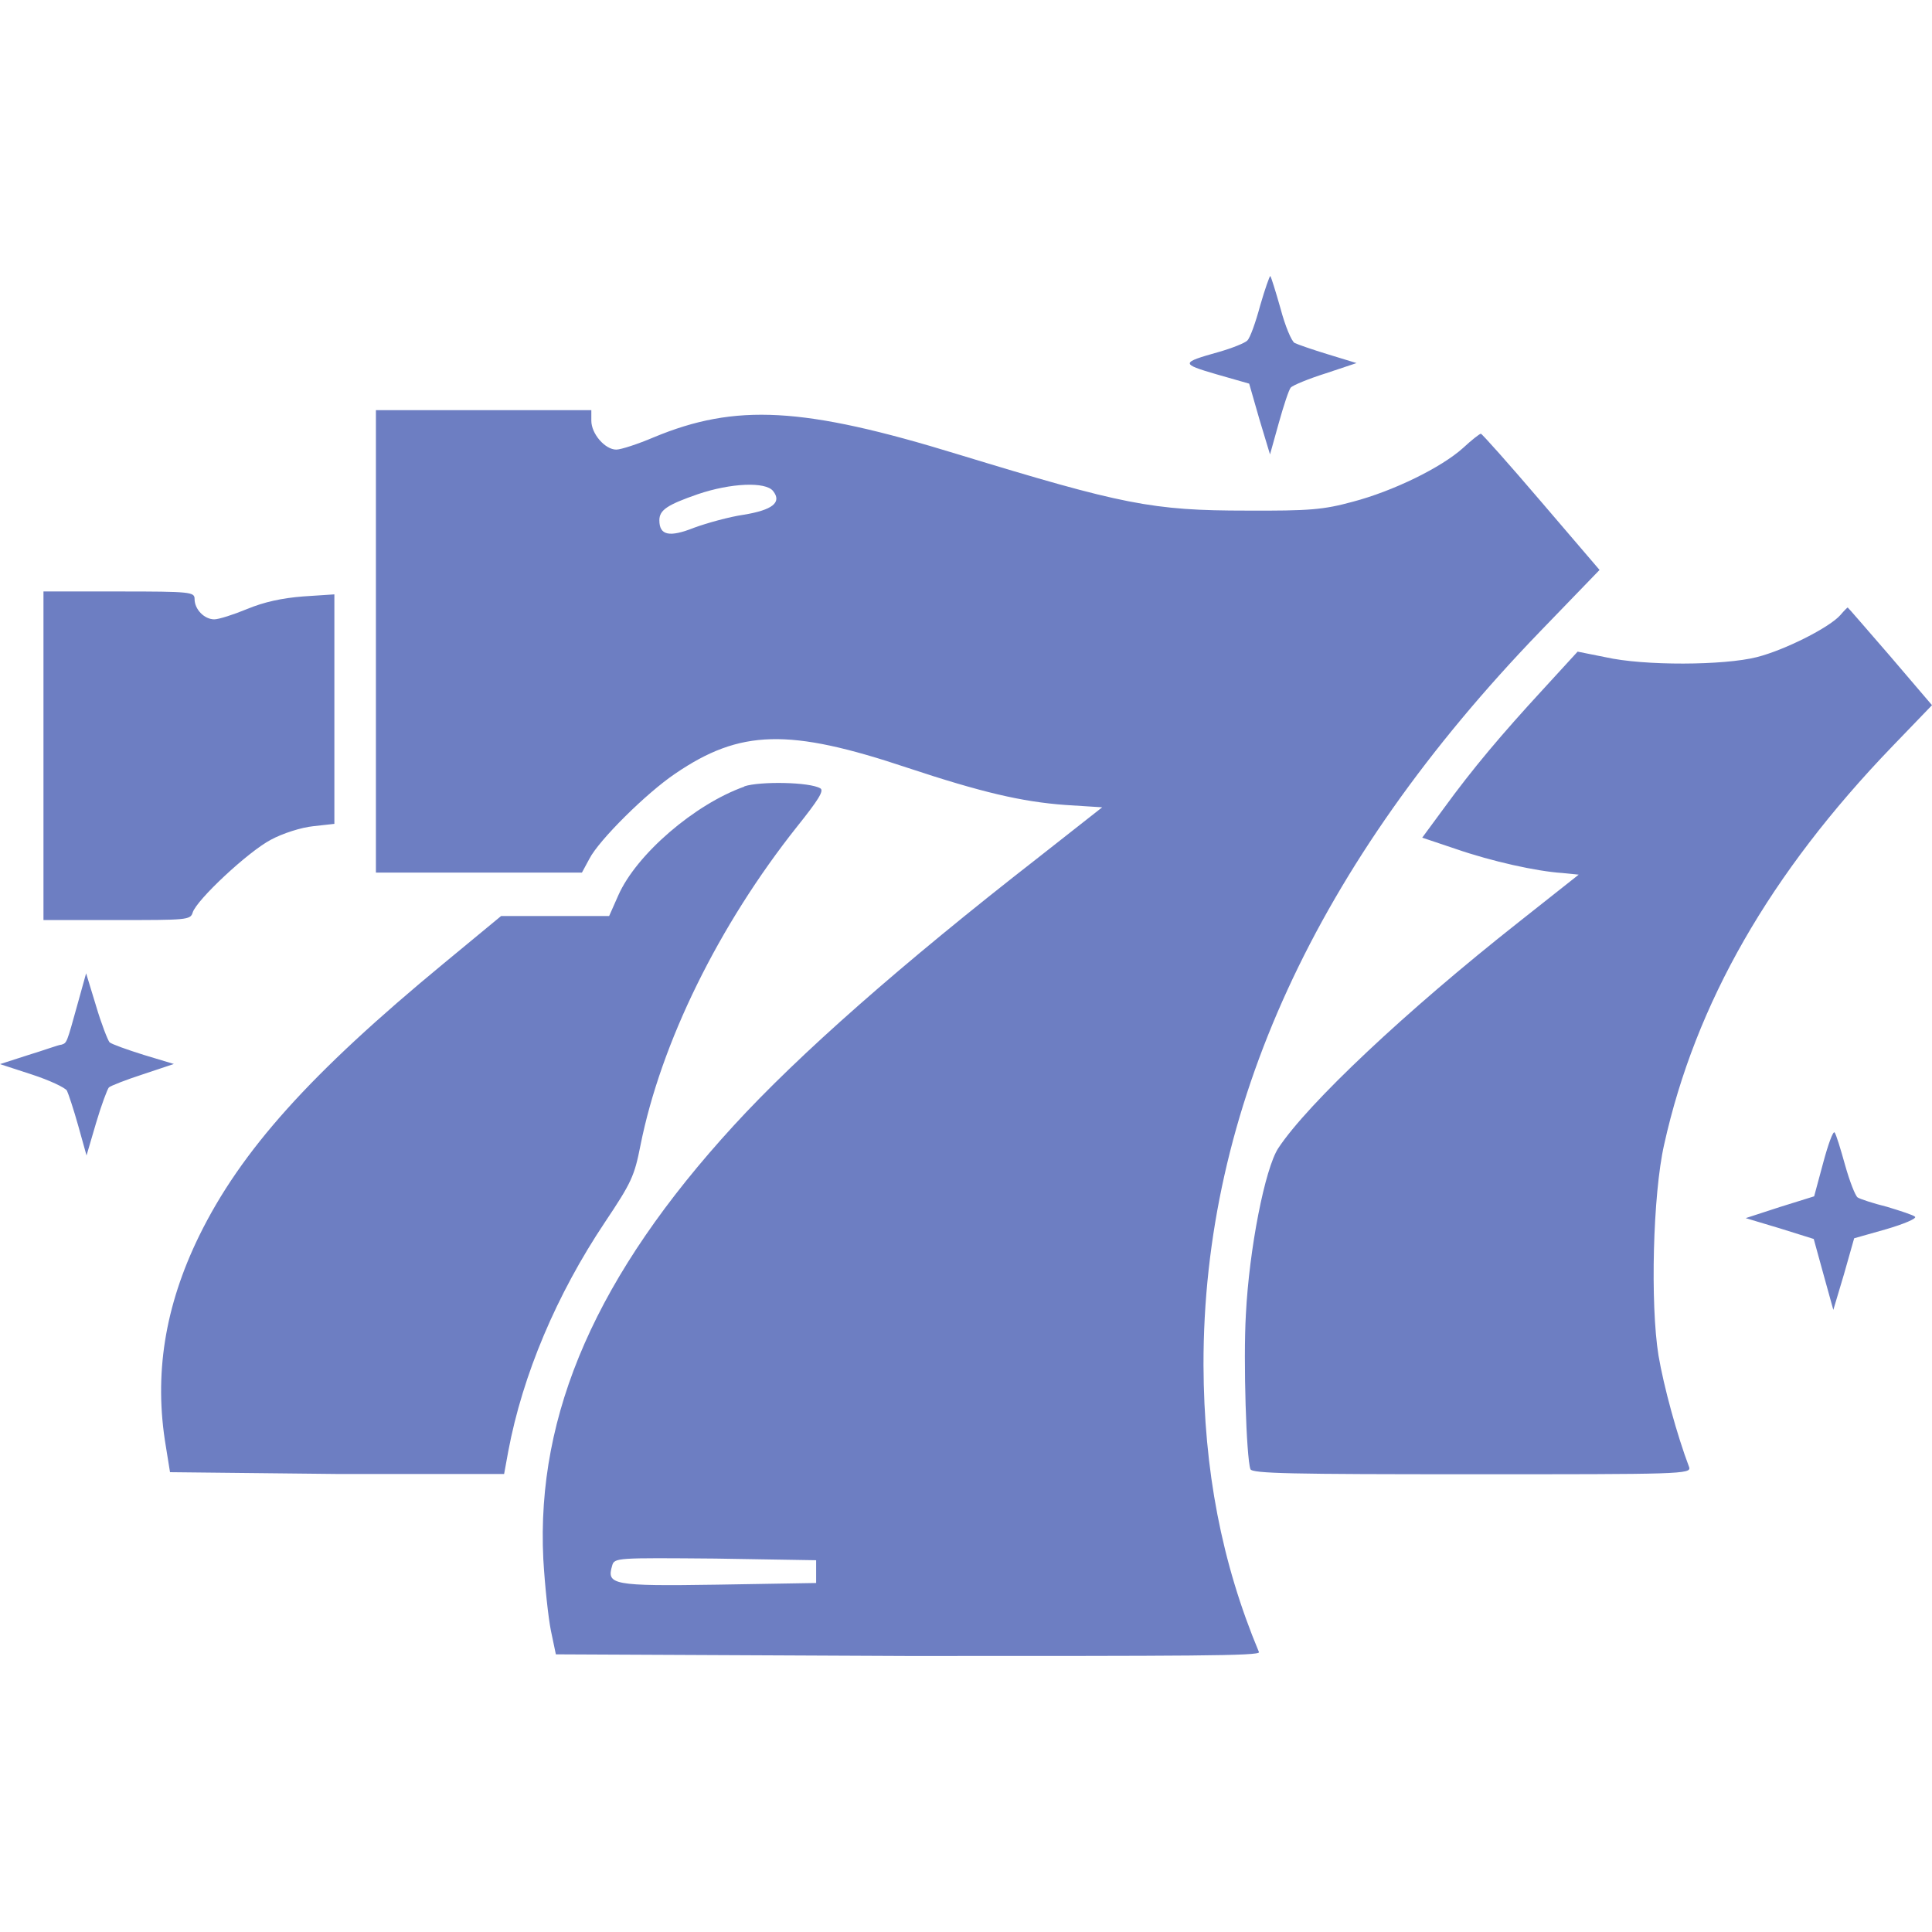 <svg width="14" height="14" viewBox="0 0 14 14" fill="none" xmlns="http://www.w3.org/2000/svg">
<path d="M13.211 8.428L13.146 8.669L12.899 8.746L12.65 8.827L12.897 8.901L13.143 8.978L13.214 9.236L13.285 9.492L13.362 9.234L13.436 8.973L13.669 8.907C13.795 8.87 13.891 8.83 13.877 8.817C13.866 8.805 13.773 8.775 13.674 8.745C13.573 8.72 13.477 8.688 13.461 8.677C13.444 8.665 13.403 8.56 13.37 8.442C13.338 8.327 13.305 8.218 13.294 8.206C13.283 8.194 13.247 8.293 13.211 8.428ZM0.564 7.269C0.482 7.565 0.485 7.556 0.446 7.57C0.427 7.57 0.318 7.611 0.205 7.645L0 7.711L0.23 7.786C0.359 7.828 0.471 7.881 0.485 7.903C0.496 7.926 0.534 8.04 0.567 8.158L0.627 8.373L0.696 8.138C0.734 8.009 0.778 7.892 0.789 7.88C0.802 7.868 0.912 7.825 1.035 7.785L1.26 7.71L1.041 7.644C0.92 7.606 0.811 7.567 0.794 7.553C0.781 7.538 0.734 7.418 0.696 7.289L0.624 7.053L0.564 7.269ZM5.394 5.7C5.035 5.827 4.611 6.191 4.48 6.489L4.414 6.638H4.022H3.631L3.217 6.98C2.251 7.777 1.747 8.336 1.443 8.956C1.194 9.466 1.114 9.963 1.202 10.482L1.232 10.668L2.442 10.681H3.653L3.683 10.517C3.787 9.963 4.033 9.381 4.384 8.856C4.576 8.569 4.597 8.523 4.641 8.3C4.789 7.557 5.208 6.705 5.775 5.991C5.931 5.796 5.972 5.73 5.945 5.713C5.868 5.666 5.506 5.661 5.394 5.698L5.394 5.7ZM13.337 4.456C13.258 4.547 12.932 4.711 12.73 4.762C12.494 4.822 11.914 4.826 11.632 4.762L11.432 4.722L11.18 4.997C10.879 5.324 10.673 5.568 10.462 5.858L10.306 6.07L10.547 6.151C10.813 6.243 11.136 6.314 11.32 6.326L11.44 6.338L11.005 6.682C10.186 7.328 9.477 7.996 9.263 8.32C9.167 8.466 9.052 9.048 9.028 9.527C9.009 9.86 9.031 10.56 9.061 10.646C9.072 10.678 9.359 10.683 10.668 10.683C12.171 10.683 12.259 10.683 12.24 10.631C12.152 10.399 12.056 10.046 12.018 9.822C11.958 9.45 11.977 8.655 12.059 8.294C12.286 7.27 12.826 6.329 13.713 5.408L14 5.11L13.696 4.754C13.529 4.562 13.392 4.402 13.389 4.402C13.387 4.402 13.362 4.426 13.337 4.456ZM0.315 5.477V6.667H0.846C1.35 6.667 1.38 6.667 1.396 6.613C1.424 6.521 1.799 6.171 1.963 6.085C2.048 6.039 2.182 5.996 2.27 5.987L2.423 5.97V5.139V4.307L2.196 4.322C2.043 4.334 1.914 4.362 1.791 4.413C1.692 4.454 1.585 4.488 1.553 4.488C1.481 4.488 1.41 4.416 1.41 4.341C1.41 4.29 1.386 4.286 0.863 4.286H0.315V5.477ZM2.724 4.645V6.323H3.472H4.217L4.271 6.223C4.34 6.088 4.685 5.746 4.893 5.606C5.364 5.285 5.717 5.276 6.574 5.563C7.111 5.741 7.404 5.81 7.719 5.833L7.987 5.85L7.524 6.214C6.53 6.988 5.788 7.642 5.317 8.156C4.326 9.237 3.885 10.241 3.937 11.297C3.948 11.489 3.973 11.721 3.992 11.816L4.028 11.988L6.582 12C8.625 12 9.134 12 9.123 11.972C8.852 11.324 8.724 10.652 8.721 9.892C8.718 8.04 9.537 6.258 11.161 4.575L11.591 4.13L11.169 3.637C10.936 3.364 10.739 3.143 10.731 3.143C10.722 3.143 10.662 3.19 10.602 3.246C10.443 3.389 10.095 3.559 9.802 3.636C9.589 3.694 9.488 3.702 9.036 3.7C8.348 3.7 8.138 3.657 6.941 3.292C5.821 2.948 5.331 2.922 4.737 3.169C4.622 3.218 4.499 3.258 4.466 3.258C4.384 3.258 4.285 3.143 4.285 3.049V2.972H3.505H2.724V4.65L2.724 4.645ZM5.602 3.558C5.668 3.641 5.597 3.696 5.389 3.73C5.285 3.745 5.123 3.79 5.03 3.824C4.849 3.896 4.778 3.879 4.778 3.77C4.778 3.696 4.835 3.658 5.057 3.581C5.296 3.5 5.547 3.489 5.602 3.558ZM5.914 11.385V11.471L5.2 11.483C4.433 11.495 4.395 11.483 4.436 11.345C4.452 11.288 4.466 11.288 5.183 11.294L5.914 11.306V11.392L5.914 11.385ZM9.132 2.213C9.099 2.336 9.058 2.451 9.038 2.468C9.022 2.485 8.929 2.523 8.83 2.551C8.556 2.628 8.554 2.636 8.814 2.712L9.052 2.78L9.126 3.038L9.203 3.293L9.266 3.067C9.301 2.941 9.34 2.823 9.353 2.809C9.367 2.792 9.482 2.745 9.605 2.706L9.83 2.631L9.624 2.568C9.512 2.534 9.403 2.496 9.381 2.485C9.359 2.473 9.312 2.361 9.279 2.235C9.244 2.112 9.211 2.006 9.205 2C9.2 2 9.167 2.092 9.132 2.213Z" fill="#6D7EC2"/>
</svg>
